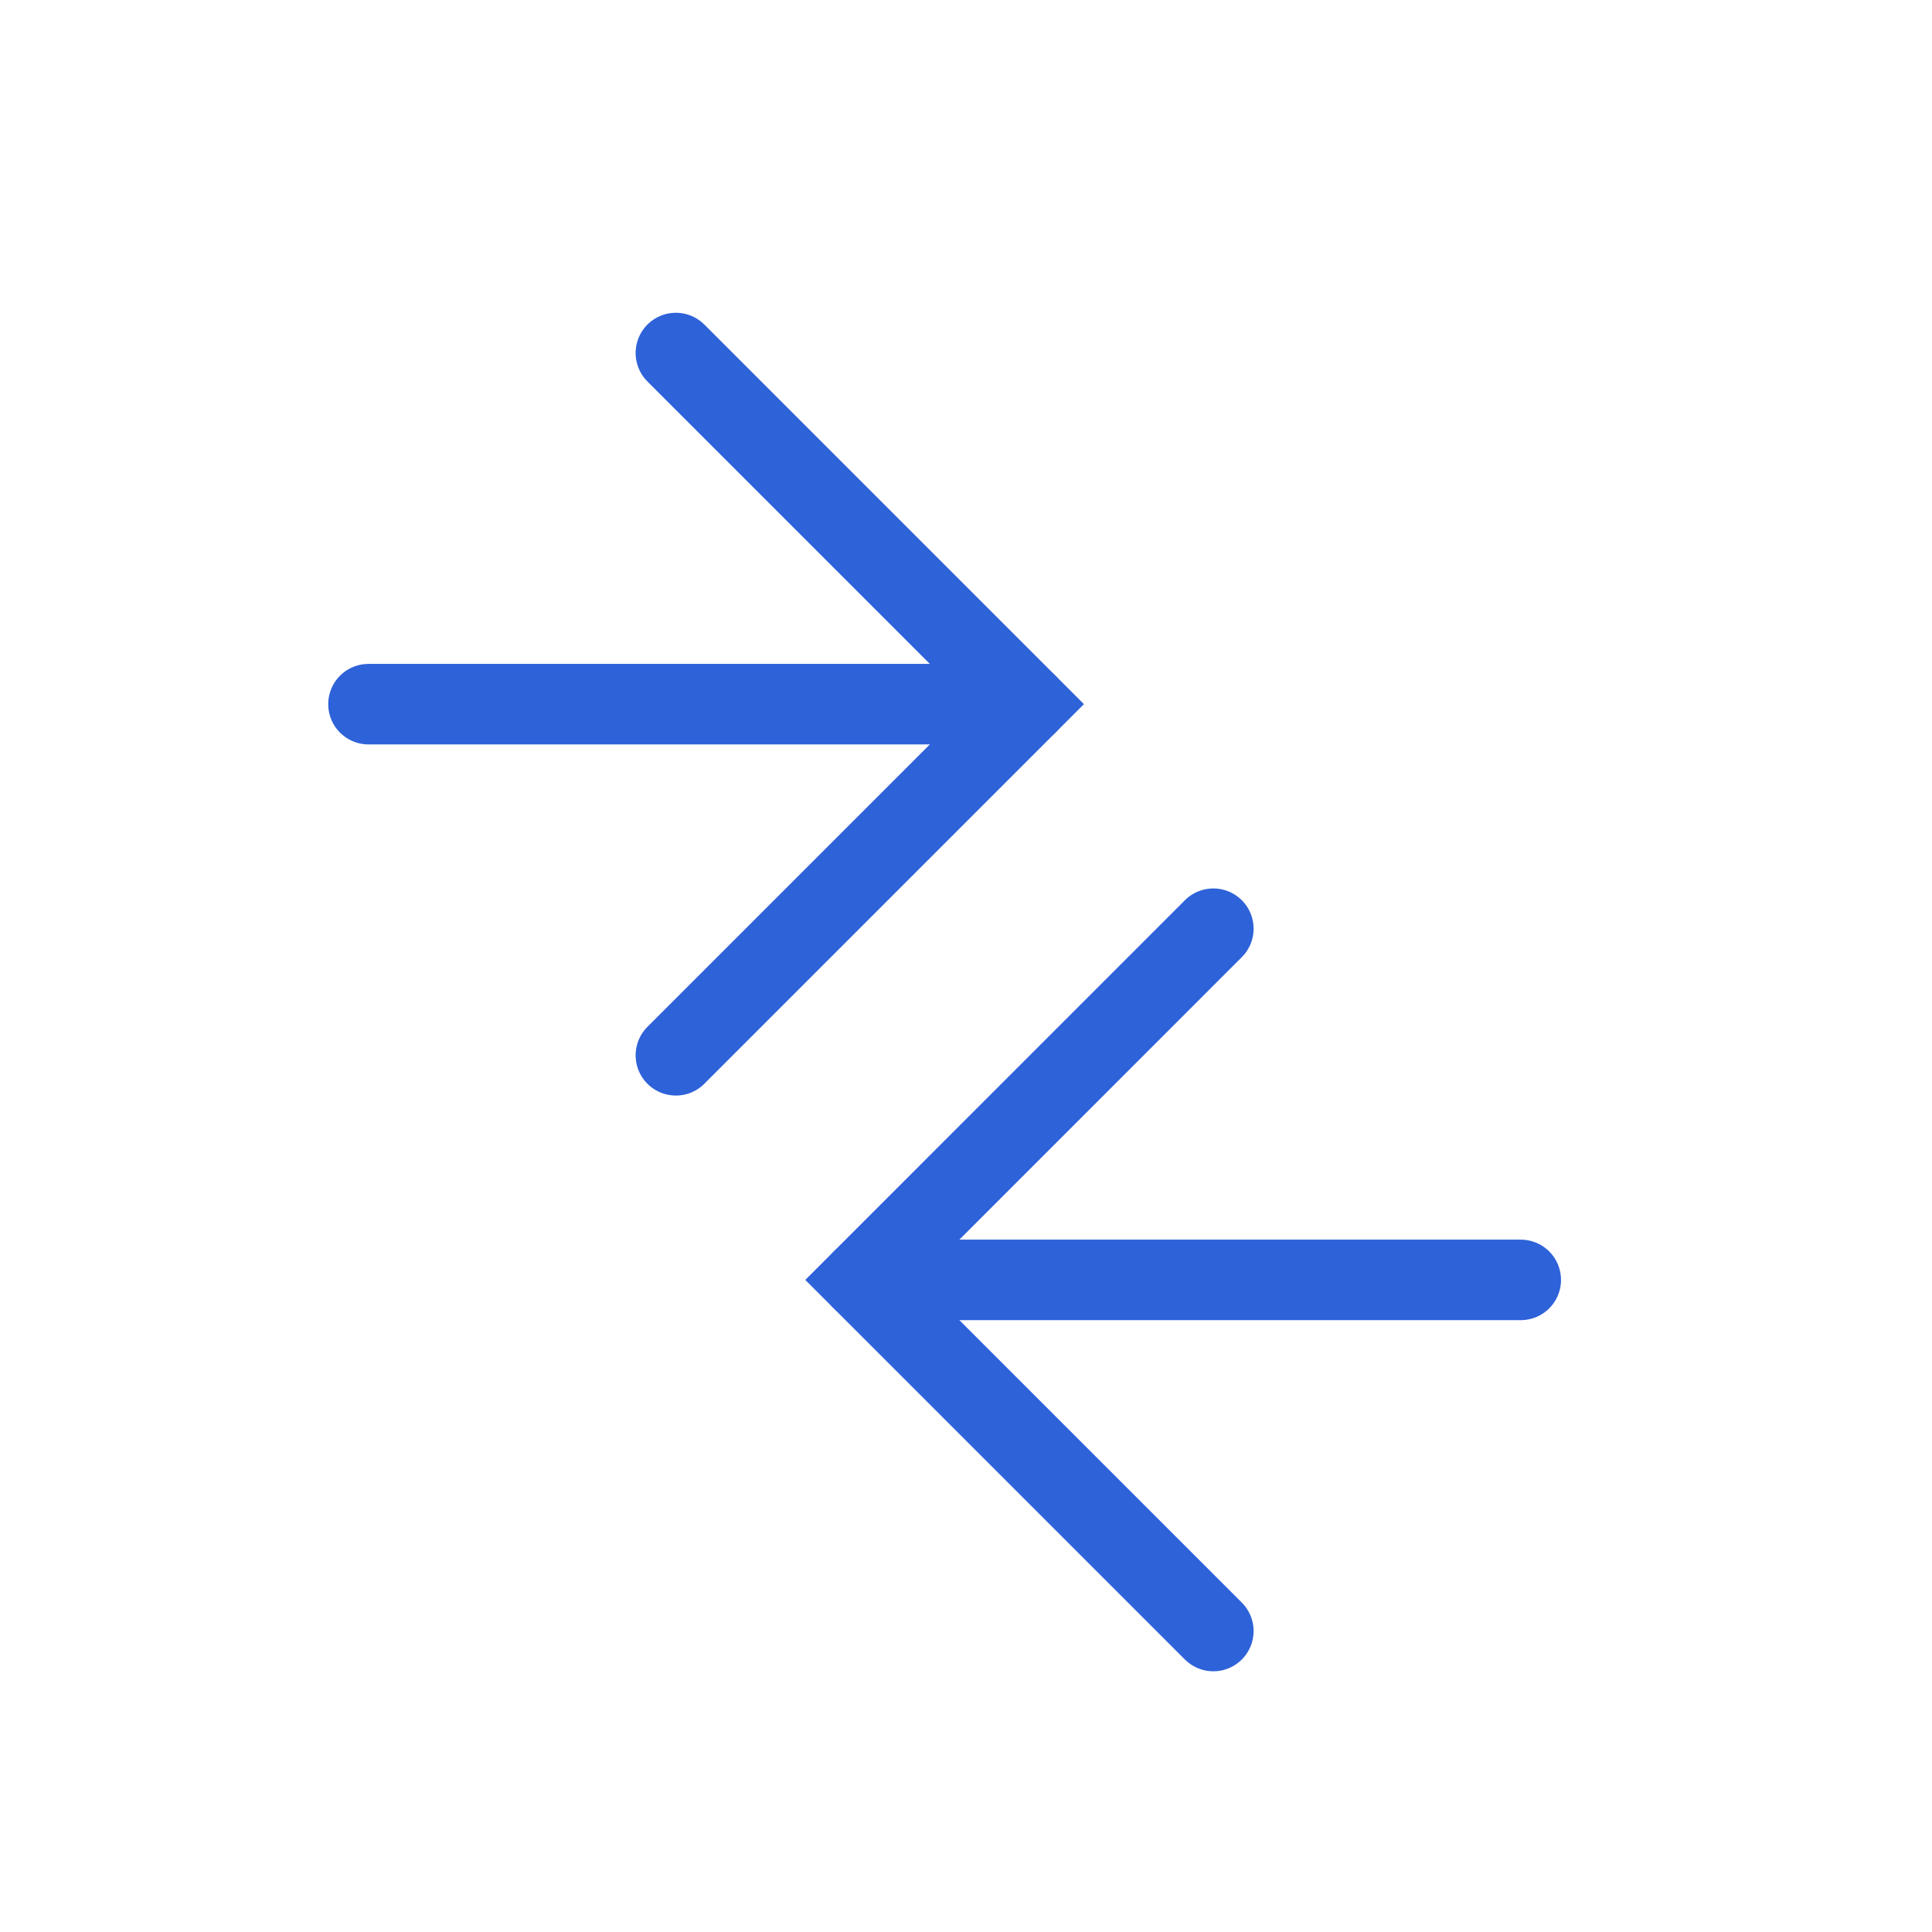 <?xml version="1.0" encoding="UTF-8"?> <svg xmlns="http://www.w3.org/2000/svg" width="36" height="36" viewBox="0 0 36 36" fill="none"> <path d="M19.136 13.121C18.73 13.121 12.617 13.121 6.866 13.121" stroke="#2E62D9" stroke-width="1.5" stroke-linecap="round"></path> <path d="M12.594 6.578L19.137 13.121L12.594 19.664" stroke="#2E62D9" stroke-width="1.5" stroke-linecap="round"></path> <path d="M16.067 23.849C16.473 23.849 22.586 23.849 28.337 23.849" stroke="#2E62D9" stroke-width="1.5" stroke-linecap="round"></path> <path d="M22.609 17.305L16.066 23.849L22.609 30.392" stroke="#2E62D9" stroke-width="1.5" stroke-linecap="round"></path> </svg> 